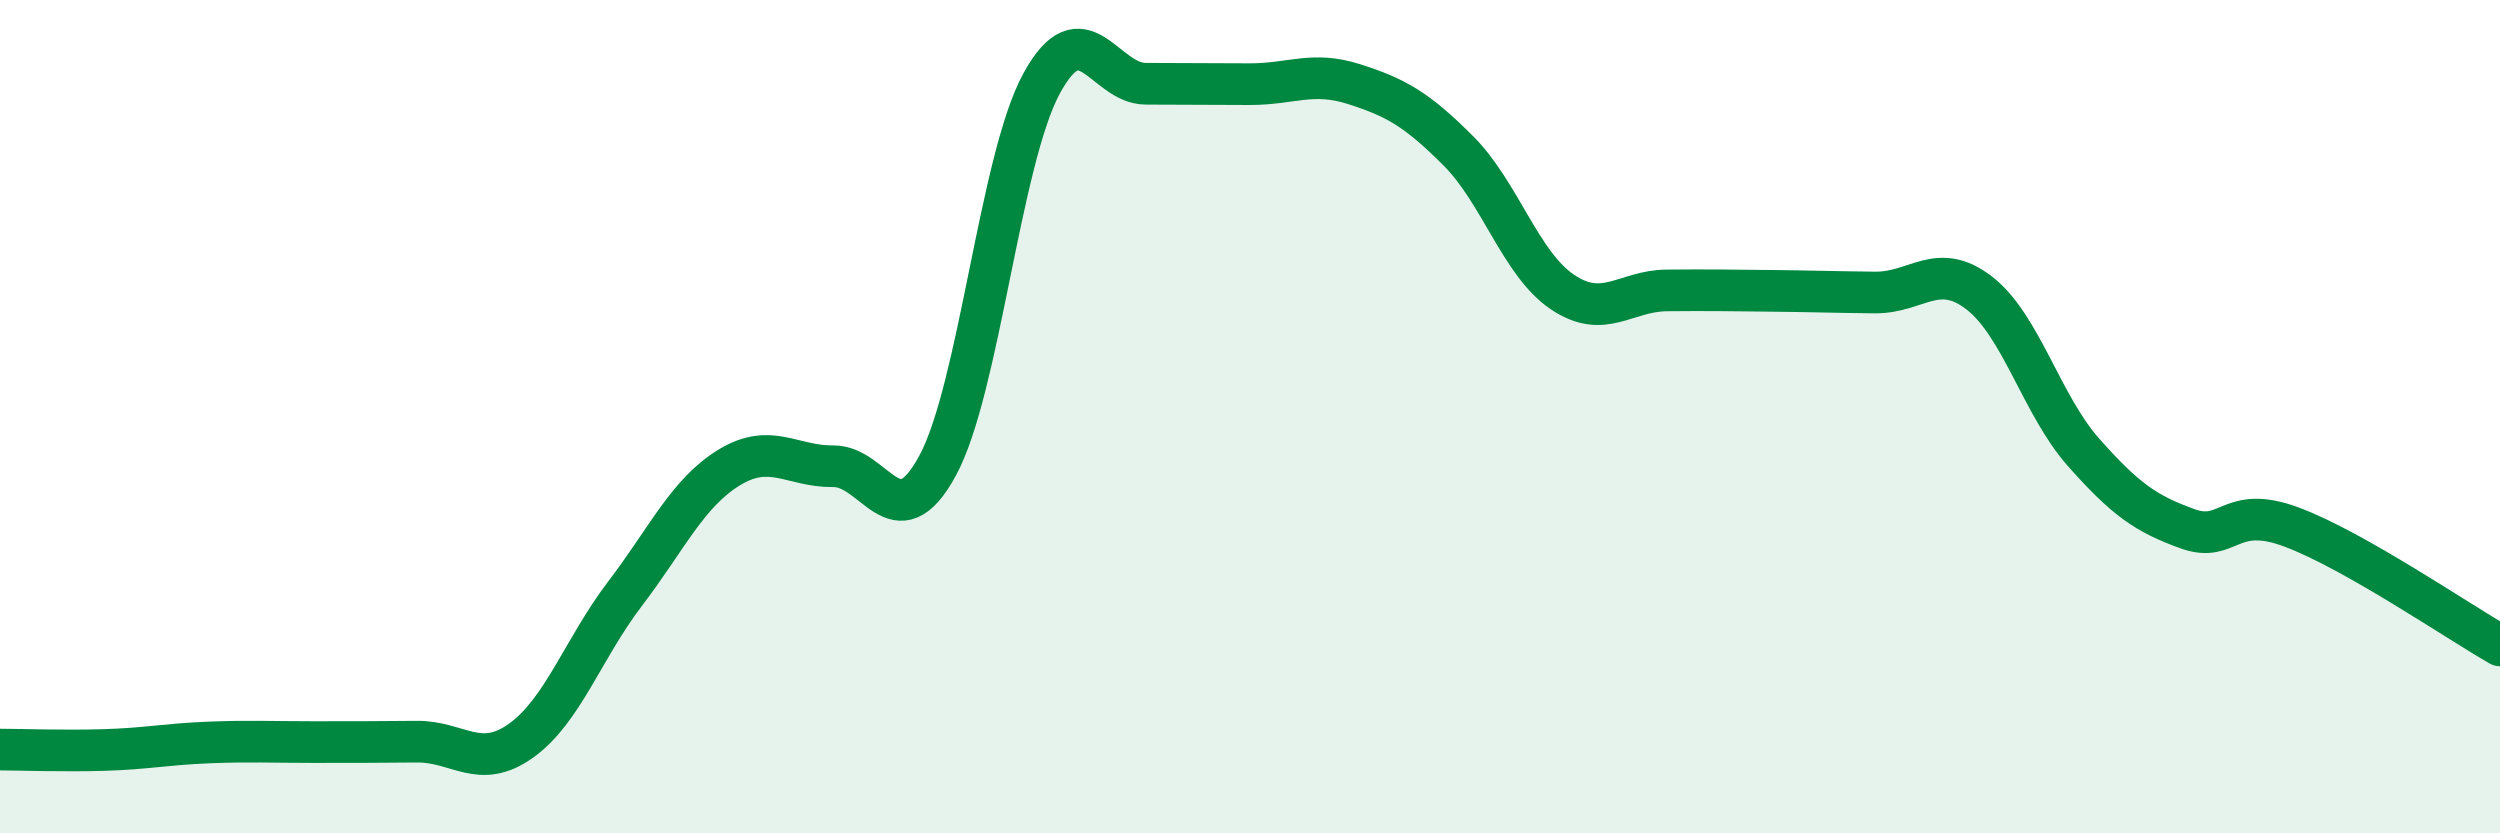 
    <svg width="60" height="20" viewBox="0 0 60 20" xmlns="http://www.w3.org/2000/svg">
      <path
        d="M 0,17.99 C 0.5,17.99 1.5,18.03 2.5,18 C 3.5,17.97 4,17.86 5,17.82 C 6,17.78 6.5,17.81 7.5,17.81 C 8.5,17.81 9,17.81 10,17.8 C 11,17.79 11.5,18.49 12.5,17.78 C 13.5,17.07 14,15.56 15,14.25 C 16,12.94 16.5,11.83 17.5,11.22 C 18.5,10.61 19,11.2 20,11.19 C 21,11.18 21.5,13.02 22.5,11.18 C 23.5,9.34 24,3.83 25,2 C 26,0.17 26.5,2.01 27.5,2.01 C 28.5,2.01 29,2.02 30,2.02 C 31,2.02 31.5,1.7 32.5,2.02 C 33.5,2.34 34,2.62 35,3.62 C 36,4.62 36.5,6.34 37.5,7.01 C 38.5,7.68 39,6.98 40,6.97 C 41,6.96 41.5,6.97 42.5,6.98 C 43.5,6.99 44,7.01 45,7.02 C 46,7.03 46.5,6.26 47.5,7.03 C 48.5,7.8 49,9.72 50,10.85 C 51,11.98 51.5,12.33 52.5,12.69 C 53.5,13.05 53.5,12.09 55,12.65 C 56.5,13.21 59,14.92 60,15.49L60 20L0 20Z"
        fill="#008740"
        opacity="0.1"
        stroke-linecap="round"
        stroke-linejoin="round"
      />
      <path
        d="M 0,17.99 C 0.5,17.99 1.5,18.03 2.5,18 C 3.5,17.97 4,17.86 5,17.82 C 6,17.78 6.5,17.81 7.5,17.81 C 8.5,17.81 9,17.81 10,17.8 C 11,17.79 11.5,18.49 12.5,17.78 C 13.5,17.07 14,15.56 15,14.25 C 16,12.94 16.5,11.83 17.5,11.22 C 18.5,10.61 19,11.2 20,11.19 C 21,11.18 21.5,13.02 22.5,11.18 C 23.5,9.34 24,3.83 25,2 C 26,0.17 26.5,2.01 27.5,2.01 C 28.5,2.01 29,2.02 30,2.02 C 31,2.02 31.5,1.7 32.5,2.02 C 33.5,2.34 34,2.62 35,3.62 C 36,4.62 36.5,6.34 37.5,7.01 C 38.5,7.68 39,6.98 40,6.97 C 41,6.96 41.5,6.97 42.5,6.98 C 43.5,6.99 44,7.01 45,7.02 C 46,7.03 46.5,6.26 47.5,7.03 C 48.5,7.8 49,9.72 50,10.85 C 51,11.98 51.5,12.33 52.5,12.69 C 53.5,13.05 53.5,12.09 55,12.65 C 56.5,13.21 59,14.92 60,15.49"
        stroke="#008740"
        stroke-width="1"
        fill="none"
        stroke-linecap="round"
        stroke-linejoin="round"
      />
    </svg>
  